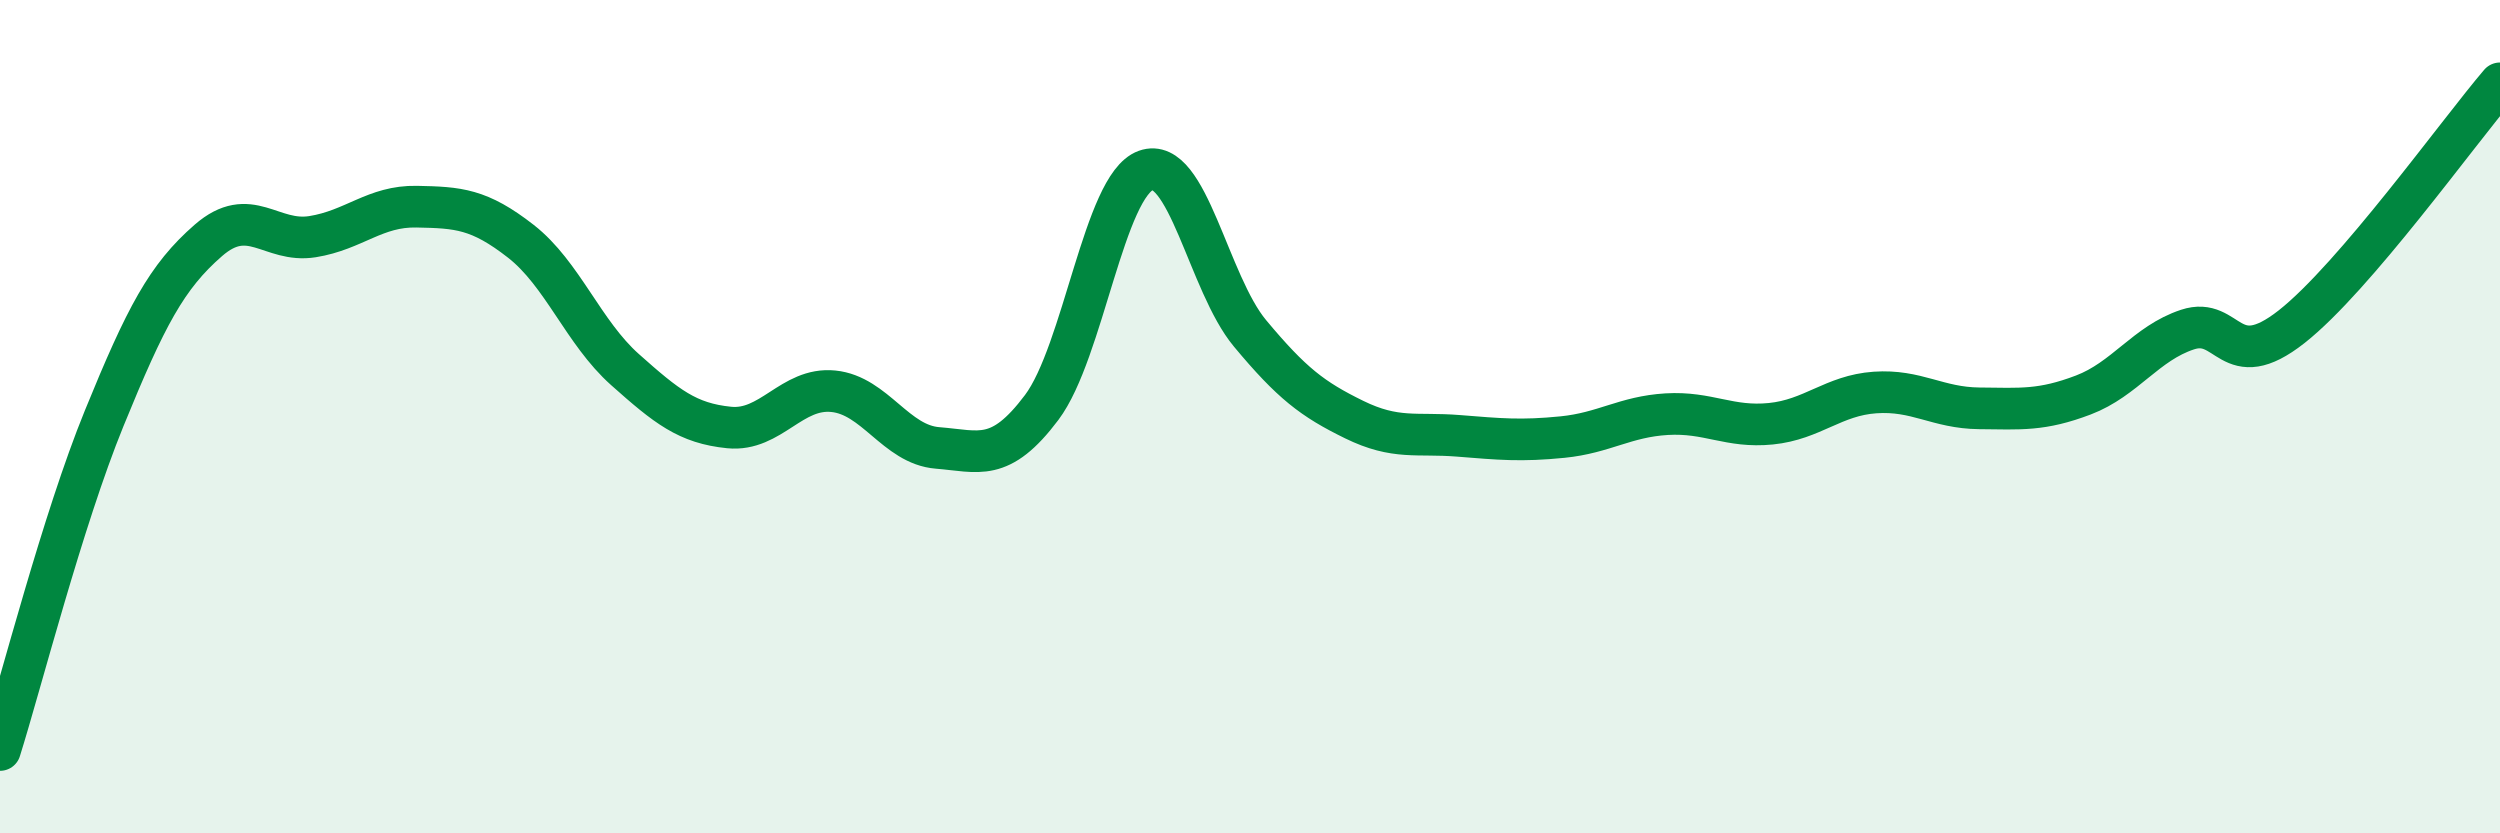 
    <svg width="60" height="20" viewBox="0 0 60 20" xmlns="http://www.w3.org/2000/svg">
      <path
        d="M 0,18 C 0.5,16.41 1.5,12.49 2.5,10.04 C 3.5,7.59 4,6.64 5,5.77 C 6,4.9 6.5,5.84 7.5,5.68 C 8.5,5.52 9,4.94 10,4.96 C 11,4.98 11.5,5.01 12.5,5.79 C 13.5,6.57 14,7.98 15,8.87 C 16,9.76 16.5,10.16 17.5,10.26 C 18.5,10.36 19,9.29 20,9.39 C 21,9.49 21.5,10.67 22.5,10.75 C 23.5,10.83 24,11.11 25,9.78 C 26,8.45 26.5,4.45 27.5,4.09 C 28.5,3.73 29,6.8 30,8 C 31,9.2 31.5,9.58 32.5,10.07 C 33.5,10.56 34,10.38 35,10.46 C 36,10.54 36.5,10.59 37.5,10.49 C 38.5,10.39 39,10 40,9.94 C 41,9.88 41.5,10.27 42.5,10.17 C 43.5,10.07 44,9.49 45,9.42 C 46,9.35 46.5,9.79 47.5,9.8 C 48.5,9.81 49,9.86 50,9.48 C 51,9.1 51.5,8.24 52.5,7.91 C 53.5,7.58 53.5,9.02 55,7.84 C 56.5,6.66 59,3.17 60,2L60 20L0 20Z"
        fill="#008740"
        opacity="0.1"
        stroke-linecap="round"
        stroke-linejoin="round"
      />
      <path
        d="M 0,18 C 0.5,16.41 1.5,12.49 2.5,10.04 C 3.5,7.59 4,6.64 5,5.77 C 6,4.9 6.5,5.84 7.5,5.68 C 8.5,5.52 9,4.94 10,4.96 C 11,4.98 11.5,5.01 12.5,5.79 C 13.5,6.57 14,7.98 15,8.87 C 16,9.76 16.5,10.16 17.5,10.26 C 18.5,10.36 19,9.29 20,9.39 C 21,9.49 21.5,10.67 22.5,10.75 C 23.5,10.83 24,11.11 25,9.78 C 26,8.45 26.5,4.45 27.5,4.09 C 28.5,3.73 29,6.8 30,8 C 31,9.2 31.5,9.58 32.5,10.07 C 33.5,10.56 34,10.38 35,10.46 C 36,10.54 36.5,10.59 37.5,10.49 C 38.5,10.39 39,10 40,9.94 C 41,9.88 41.5,10.27 42.5,10.17 C 43.5,10.07 44,9.49 45,9.42 C 46,9.35 46.5,9.79 47.5,9.8 C 48.5,9.81 49,9.86 50,9.48 C 51,9.1 51.5,8.24 52.5,7.91 C 53.5,7.58 53.5,9.02 55,7.84 C 56.5,6.66 59,3.17 60,2"
        stroke="#008740"
        stroke-width="1"
        fill="none"
        stroke-linecap="round"
        stroke-linejoin="round"
      />
    </svg>
  
